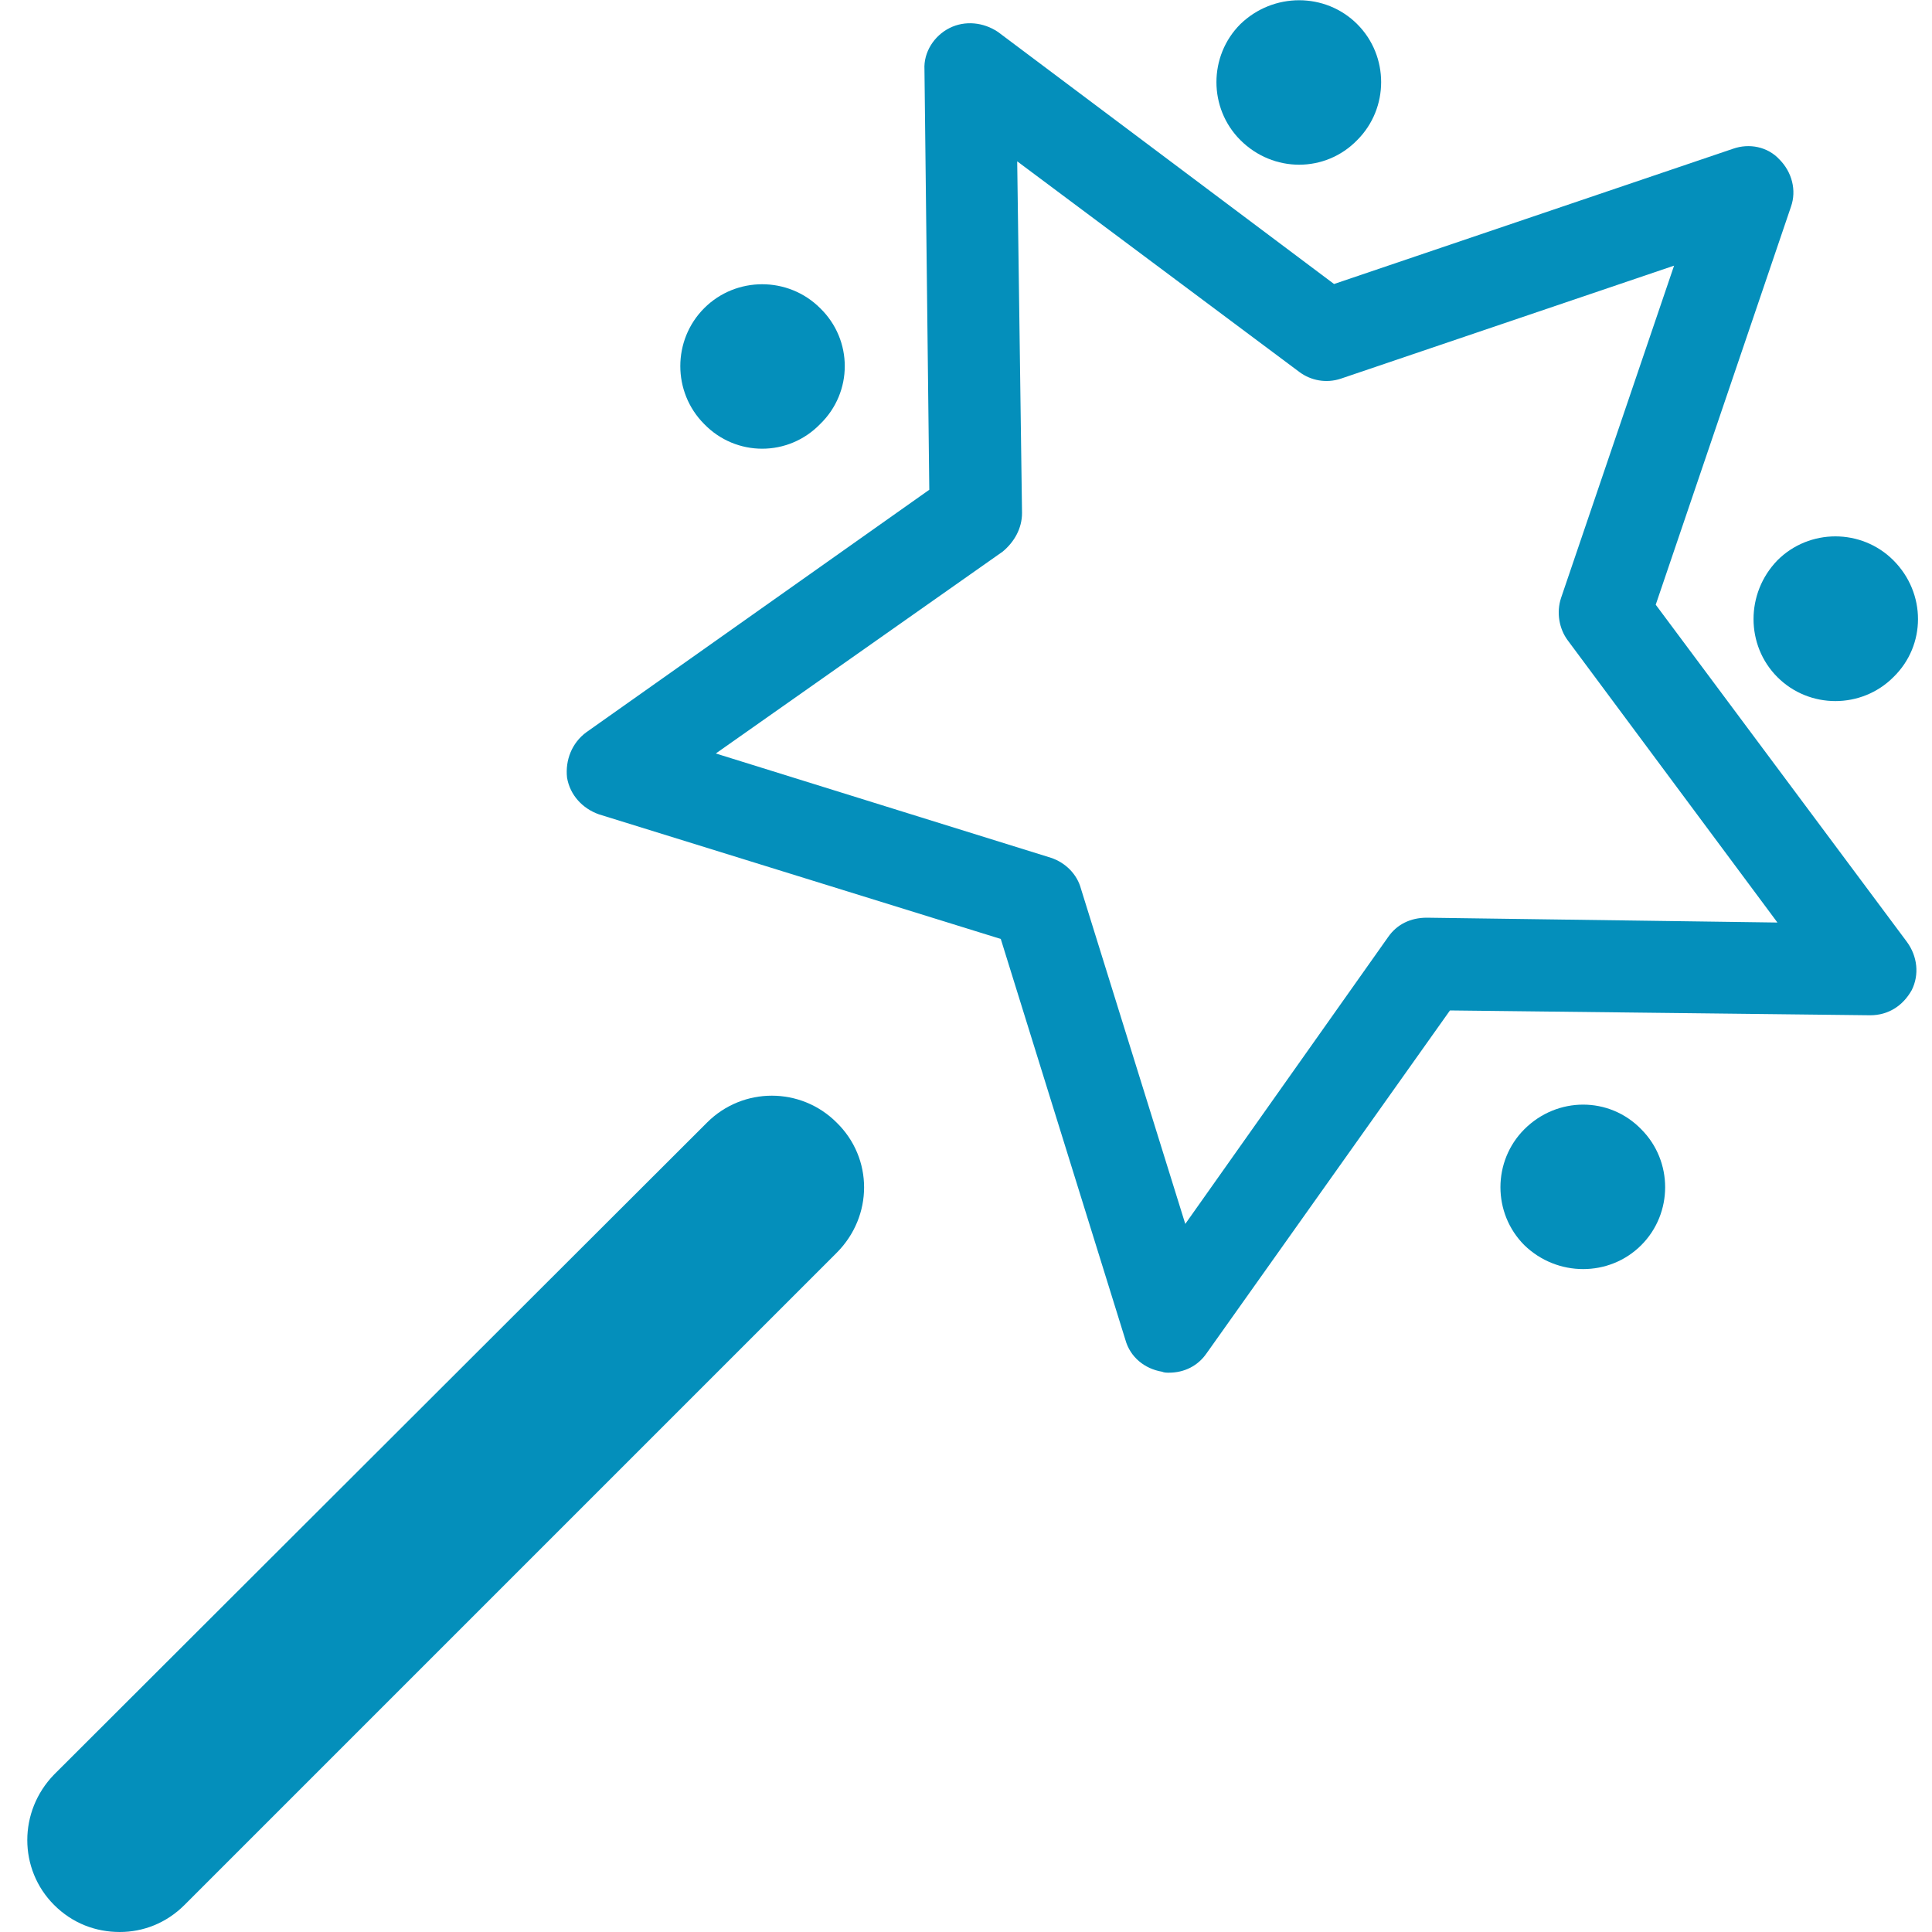 <?xml version="1.0" encoding="UTF-8"?>
<!DOCTYPE svg PUBLIC "-//W3C//DTD SVG 1.1//EN" "http://www.w3.org/Graphics/SVG/1.1/DTD/svg11.dtd">
<!-- Creator: CorelDRAW X8 -->
<svg xmlns="http://www.w3.org/2000/svg" xml:space="preserve" width="2000px" height="2000px" version="1.1" style="shape-rendering:geometricPrecision; text-rendering:geometricPrecision; image-rendering:optimizeQuality; fill-rule:evenodd; clip-rule:evenodd"
viewBox="0 0 2000 2000"
 xmlns:xlink="http://www.w3.org/1999/xlink">
 <defs>
  <style type="text/css">
   <![CDATA[
    .fil0 {fill:#048FBB;fill-rule:nonzero}
   ]]>
  </style>
 </defs>
 <g id="Warstwa_x0020_1">
  <g id="_692214253440">
   <g>
    <path class="fil0" d="M1210 1421c-2,0 -5,0 -7,-1 -18,-3 -33,-15 -38,-33l-129 -415 -416 -129c-17,-6 -30,-20 -33,-38 -2,-18 5,-36 20,-47l355 -251 -5 -435c-1,-18 10,-35 26,-43 16,-8 35,-6 50,4l348 261 413 -140c17,-6 36,-2 48,11 13,13 18,32 12,49l-140 412 260 349c11,15 13,34 5,50 -9,16 -24,26 -43,26l-435 -5 -252 355c-9,13 -23,20 -39,20zm-469 -641l0 0 347 108c15,5 27,17 31,32l108 347 210 -297c9,-13 23,-20 40,-20l363 5 -217 -292c-9,-12 -12,-29 -7,-44l117 -344 -345 117c-15,5 -31,2 -43,-7l-292 -218 5 364c0,16 -8,30 -20,40l-297 209z"/>
   </g>
   <g>
    <path class="fil0" d="M124 2000c-25,0 -49,-9 -68,-28 -37,-37 -37,-97 0,-135l676 -675c37,-37 97,-37 134,0 38,37 38,97 0,135l-675 675c-19,19 -43,28 -67,28z"/>
   </g>
   <g>
    <g>
     <path class="fil0" d="M1960 701c-33,33 -87,33 -120,0 -33,-33 -33,-87 0,-121 33,-33 87,-33 120,0 34,34 34,88 0,121z"/>
    </g>
    <g>
     <path class="fil0" d="M1405 145c-33,34 -87,34 -121,0 -33,-33 -33,-87 0,-120 34,-33 88,-33 121,0 33,33 33,87 0,120z"/>
    </g>
    <g>
     <path class="fil0" d="M1699 1289c-33,33 -87,33 -121,0 -33,-33 -33,-87 0,-120 34,-34 88,-34 121,0 33,33 33,87 0,120z"/>
    </g>
    <g>
     <path class="fil0" d="M849 439c-33,34 -87,34 -120,0 -33,-33 -33,-87 0,-120 33,-33 87,-33 120,0 34,33 34,87 0,120z"/>
    </g>
   </g>
  </g>
 </g>
</svg>
